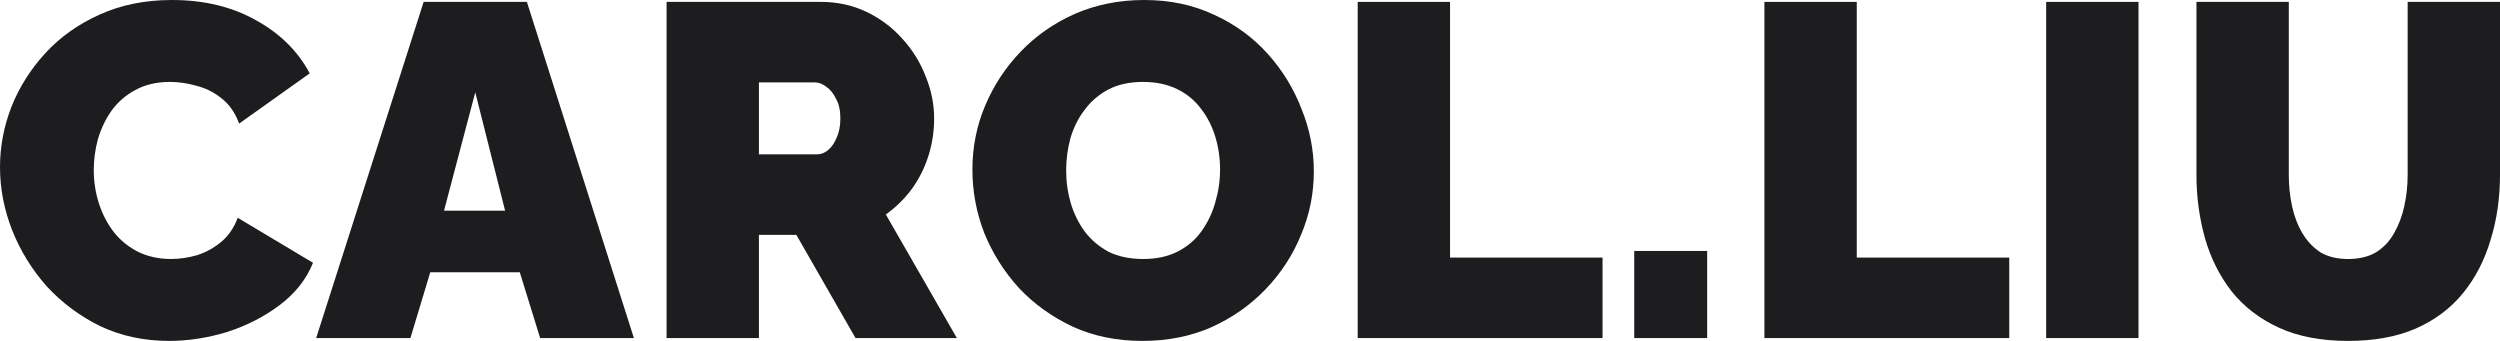 <svg width="176" height="24" viewBox="0 0 176 24" fill="none" xmlns="http://www.w3.org/2000/svg"><path d="M0 11.767c0-1.444.267-2.856.8-4.233.556-1.4 1.356-2.667 2.4-3.8C4.245 2.6 5.512 1.7 7.001 1.033 8.512.344 10.213.0 12.102.0c2.267.0 4.245.478 5.934 1.433 1.689.933 2.945 2.178 3.767 3.733L16.836 8.7C16.547 7.922 16.124 7.322 15.569 6.9 15.035 6.478 14.446 6.189 13.802 6.033 13.18 5.856 12.568 5.767 11.968 5.767c-.933.0-1.745.189-2.434.567C8.868 6.689 8.312 7.167 7.868 7.767 7.445 8.367 7.123 9.033 6.901 9.767 6.701 10.5 6.601 11.233 6.601 11.967c0 .822.122 1.611.367 2.367C7.212 15.089 7.568 15.767 8.034 16.367c.467.578 1.033 1.033 1.7 1.367C10.424 18.067 11.19 18.233 12.035 18.233 12.635 18.233 13.246 18.144 13.868 17.967 14.491 17.767 15.058 17.456 15.569 17.033 16.08 16.611 16.469 16.044 16.736 15.333L22.036 18.5C21.57 19.656 20.792 20.644 19.703 21.467 18.614 22.289 17.38 22.922 16.002 23.367 14.624 23.789 13.257 24 11.902 24c-1.756.0-3.367-.344-4.834-1.033C5.623 22.256 4.367 21.322 3.3 20.167c-1.045-1.178-1.856-2.489-2.434-3.933C.289 14.767.0 13.278.0 11.767z" fill="#1d1d1f"/><path d="M29.825.133H37.093L44.627 23.8H38.026l-1.433-4.633H30.292L28.892 23.8H22.258L29.825.133zM35.559 14.833 33.459 6.5l-2.2 8.333h4.301z" fill="#1d1d1f"/><path d="M46.927 23.8V.133H57.795c1.156.0 2.223.233 3.2.7C61.974 1.3 62.818 1.933 63.53 2.733 64.241 3.511 64.785 4.389 65.163 5.367 65.563 6.344 65.763 7.333 65.763 8.333 65.763 9.244 65.63 10.122 65.363 10.967 65.096 11.811 64.707 12.589 64.196 13.3 63.685 13.989 63.074 14.589 62.363 15.1l5.001 8.7H60.229l-4.167-7.267H53.428V23.8H46.927zM53.428 10.867h4.101C57.795 10.867 58.051 10.767 58.295 10.567 58.54 10.367 58.74 10.078 58.896 9.7 59.073 9.322 59.162 8.867 59.162 8.333 59.162 7.778 59.062 7.322 58.862 6.967 58.684 6.589 58.451 6.3 58.162 6.1 57.895 5.9 57.629 5.8 57.362 5.8H53.428v5.067z" fill="#1d1d1f"/><path d="M80.425 24C78.625 24 76.992 23.667 75.525 23 74.058 22.311 72.791 21.4 71.724 20.267 70.68 19.111 69.868 17.822 69.29 16.4 68.735 14.956 68.457 13.467 68.457 11.933 68.457 10.356 68.757 8.856 69.357 7.433 69.957 6.011 70.791 4.744 71.858 3.633 72.947 2.5 74.225 1.611 75.691.967 77.18.322 78.803.0 80.559.0 82.359.0 83.992.344 85.459 1.033c1.467.667 2.723 1.578 3.767 2.733 1.045 1.156 1.845 2.456 2.4 3.9C92.205 9.089 92.494 10.556 92.494 12.067 92.494 13.622 92.194 15.111 91.593 16.533 91.016 17.956 90.182 19.233 89.093 20.367 88.026 21.478 86.76 22.367 85.293 23.033 83.826 23.678 82.203 24 80.425 24zM75.058 12C75.058 12.8 75.169 13.578 75.391 14.333 75.614 15.067 75.947 15.733 76.391 16.333 76.836 16.911 77.392 17.378 78.058 17.733 78.747 18.067 79.558 18.233 80.492 18.233 81.425 18.233 82.237 18.056 82.926 17.7 83.615 17.344 84.17 16.867 84.593 16.267 85.037 15.644 85.359 14.967 85.559 14.233 85.782 13.478 85.893 12.711 85.893 11.933 85.893 11.133 85.782 10.367 85.559 9.633 85.337 8.9 85.004 8.244 84.559 7.667 84.115 7.067 83.548 6.6 82.859 6.267 82.17 5.933 81.37 5.767 80.459 5.767 79.525 5.767 78.714 5.944 78.025 6.3 77.358 6.656 76.803 7.133 76.358 7.733 75.914 8.311 75.58 8.978 75.358 9.733 75.158 10.467 75.058 11.222 75.058 12z" fill="#1d1d1f"/><path d="M95.582 23.8V.133h6.501V18.133h10.735V23.8H95.582z" fill="#1d1d1f"/><path d="M115.05 23.8V17.667h5.134V23.8H115.05z" fill="#1d1d1f"/><path d="M124.215 23.8V.133H130.716V18.133h10.735V23.8H124.215z" fill="#1d1d1f"/><path d="M144.05 23.8V.133H150.551V23.8H144.05z" fill="#1d1d1f"/><path d="M165.299 24C163.409 24 161.787 23.689 160.431 23.067 159.076 22.444 157.964 21.589 157.097 20.5 156.253 19.411 155.631 18.167 155.231 16.767 154.831 15.344 154.63 13.856 154.63 12.3V.133H161.131V12.3C161.131 13.078 161.209 13.822 161.365 14.533 161.52 15.244 161.765 15.878 162.098 16.433 162.432 16.989 162.854 17.433 163.365 17.767c.533.311 1.178.467 1.934.467C166.076 18.233 166.732 18.078 167.265 17.767 167.799 17.433 168.221 16.989 168.532 16.433 168.866 15.856 169.11 15.211 169.266 14.5 169.421 13.789 169.499 13.056 169.499 12.3V.133H176V12.3C176 13.944 175.778 15.478 175.333 16.9 174.911 18.322 174.266 19.567 173.4 20.633 172.533 21.7 171.422 22.533 170.066 23.133 168.732 23.711 167.143 24 165.299 24z" fill="#1d1d1f"/></svg>